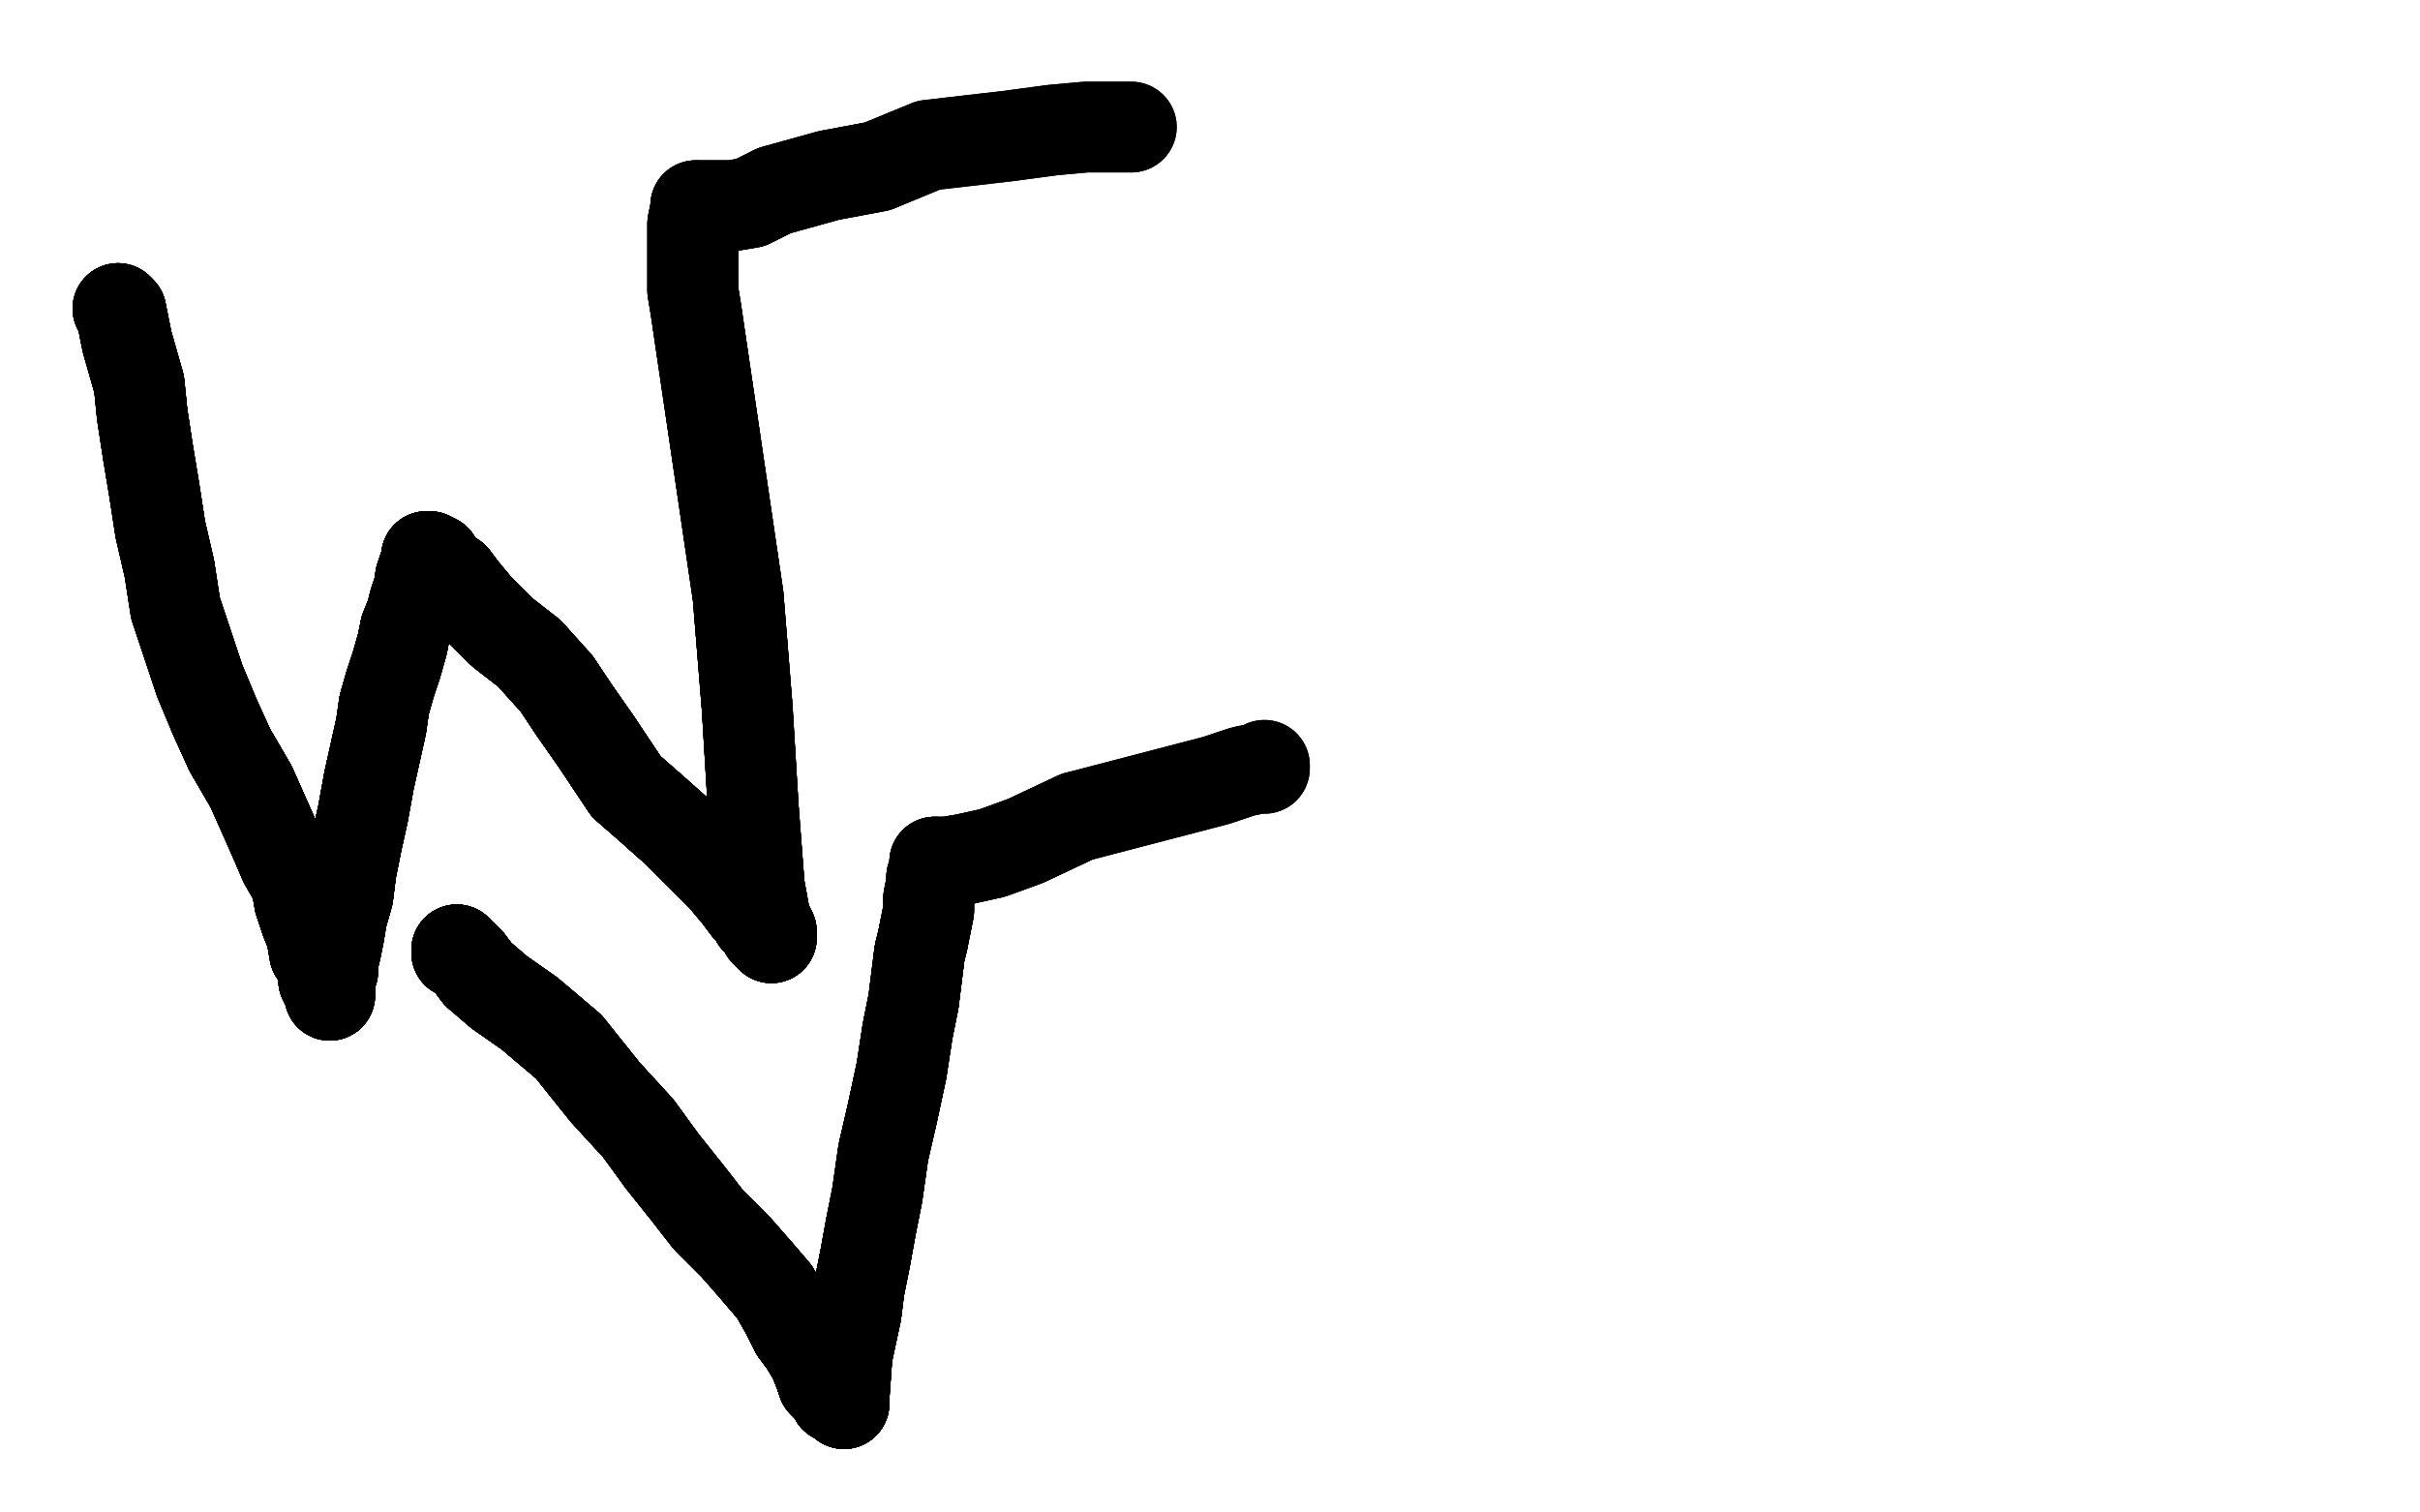 <?xml version="1.0" standalone="no"?>
<!DOCTYPE svg PUBLIC "-//W3C//DTD SVG 1.1//EN"
"http://www.w3.org/Graphics/SVG/1.1/DTD/svg11.dtd">

<svg width="800" height="500" version="1.1" xmlns="http://www.w3.org/2000/svg" xmlns:xlink="http://www.w3.org/1999/xlink" style="stroke-antialiasing: false"><desc>This SVG has been created on https://colorillo.com/</desc><rect x='0' y='0' width='800' height='500' style='fill: rgb(255,255,255); stroke-width:0' /><polyline points="39,102 40,103 42,113 44,120 46,127 47,137 49,150 51,162 53,175 56,188" style="fill: none; stroke: #000000; stroke-width: 30; stroke-linejoin: round; stroke-linecap: round; stroke-antialiasing: false; stroke-antialias: 0; opacity: 1.0"/>
<polyline points="39,102 40,103 42,113 44,120 46,127 47,137 49,150 51,162 53,175 56,188 58,201 62,213 66,225 71,237 76,248 83,260 87,269 91,278 94,285" style="fill: none; stroke: #000000; stroke-width: 30; stroke-linejoin: round; stroke-linecap: round; stroke-antialiasing: false; stroke-antialias: 0; opacity: 1.0"/>
<polyline points="39,102 40,103 42,113 44,120 46,127 47,137 49,150 51,162 53,175 56,188 58,201 62,213 66,225 71,237 76,248 83,260 87,269 91,278 94,285 98,292 99,298 101,304 103,309 104,315 106,318 107,321 107,324 108,326" style="fill: none; stroke: #000000; stroke-width: 30; stroke-linejoin: round; stroke-linecap: round; stroke-antialiasing: false; stroke-antialias: 0; opacity: 1.0"/>
<polyline points="39,102 40,103 42,113 44,120 46,127 47,137 49,150 51,162 53,175 56,188 58,201 62,213 66,225 71,237 76,248 83,260 87,269 91,278 94,285 98,292 99,298 101,304 103,309 104,315 106,318 107,321 107,324 108,326 109,327 109,328 109,329" style="fill: none; stroke: #000000; stroke-width: 30; stroke-linejoin: round; stroke-linecap: round; stroke-antialiasing: false; stroke-antialias: 0; opacity: 1.0"/>
<polyline points="39,102 40,103 42,113 44,120 46,127 47,137 49,150 51,162 53,175 56,188 58,201 62,213 66,225 71,237 76,248 83,260 87,269 91,278 94,285 98,292 99,298 101,304 103,309 104,315 106,318 107,321 107,324 108,326 109,327 109,328 109,329 109,327 109,324 110,321 110,318 111,314 112,309 113,303 115,296 116,288" style="fill: none; stroke: #000000; stroke-width: 30; stroke-linejoin: round; stroke-linecap: round; stroke-antialiasing: false; stroke-antialias: 0; opacity: 1.0"/>
<polyline points="39,102 40,103 42,113 44,120 46,127 47,137 49,150 51,162 53,175 56,188 58,201 62,213 66,225 71,237 76,248 83,260 87,269 91,278 94,285 98,292 99,298 101,304 103,309 104,315 106,318 107,321 107,324 108,326 109,327 109,328 109,329 109,327 109,324 110,321 110,318 111,314 112,309 113,303 115,296 116,288 118,278 120,269 122,258 126,240 127,233 129,226 131,220 133,213" style="fill: none; stroke: #000000; stroke-width: 30; stroke-linejoin: round; stroke-linecap: round; stroke-antialiasing: false; stroke-antialias: 0; opacity: 1.0"/>
<polyline points="76,248 83,260 87,269 91,278 94,285 98,292 99,298 101,304 103,309 104,315 106,318 107,321 107,324 108,326 109,327 109,328 109,329 109,327 109,324 110,321 110,318 111,314 112,309 113,303 115,296 116,288 118,278 120,269 122,258 126,240 127,233 129,226 131,220 133,213 134,208 136,203 137,199 138,196 139,193 139,191 140,188 141,186 141,185" style="fill: none; stroke: #000000; stroke-width: 30; stroke-linejoin: round; stroke-linecap: round; stroke-antialiasing: false; stroke-antialias: 0; opacity: 1.0"/>
<polyline points="76,248 83,260 87,269 91,278 94,285 98,292 99,298 101,304 103,309 104,315 106,318 107,321 107,324 108,326 109,327 109,328 109,329 109,327 109,324 110,321 110,318 111,314 112,309 113,303 115,296 116,288 118,278 120,269 122,258 126,240 127,233 129,226 131,220 133,213 134,208 136,203 137,199 138,196 139,193 139,191 140,188 141,186 141,185 141,184" style="fill: none; stroke: #000000; stroke-width: 30; stroke-linejoin: round; stroke-linecap: round; stroke-antialiasing: false; stroke-antialias: 0; opacity: 1.0"/>
<polyline points="94,285 98,292 99,298 101,304 103,309 104,315 106,318 107,321 107,324 108,326 109,327 109,328 109,329 109,327 109,324 110,321 110,318 111,314 112,309 113,303 115,296 116,288 118,278 120,269 122,258 126,240 127,233 129,226 131,220 133,213 134,208 136,203 137,199 138,196 139,193 139,191 140,188 141,186 141,185 141,184 142,184 144,185 145,187 147,189 150,191 153,195 158,201 166,209" style="fill: none; stroke: #000000; stroke-width: 30; stroke-linejoin: round; stroke-linecap: round; stroke-antialiasing: false; stroke-antialias: 0; opacity: 1.0"/>
<polyline points="109,329 109,327 109,324 110,321 110,318 111,314 112,309 113,303 115,296 116,288 118,278 120,269 122,258 126,240 127,233 129,226 131,220 133,213 134,208 136,203 137,199 138,196 139,193 139,191 140,188 141,186 141,185 141,184 142,184 144,185 145,187 147,189 150,191 153,195 158,201 166,209 175,216 184,226 190,235 197,245 207,260 215,267 224,275 231,282" style="fill: none; stroke: #000000; stroke-width: 30; stroke-linejoin: round; stroke-linecap: round; stroke-antialiasing: false; stroke-antialias: 0; opacity: 1.0"/>
<polyline points="110,318 111,314 112,309 113,303 115,296 116,288 118,278 120,269 122,258 126,240 127,233 129,226 131,220 133,213 134,208 136,203 137,199 138,196 139,193 139,191 140,188 141,186 141,185 141,184 142,184 144,185 145,187 147,189 150,191 153,195 158,201 166,209 175,216 184,226 190,235 197,245 207,260 215,267 224,275 231,282 239,290 244,296 247,300 249,302 250,304 251,305 252,306 253,307" style="fill: none; stroke: #000000; stroke-width: 30; stroke-linejoin: round; stroke-linecap: round; stroke-antialiasing: false; stroke-antialias: 0; opacity: 1.0"/>
<polyline points="112,309 113,303 115,296 116,288 118,278 120,269 122,258 126,240 127,233 129,226 131,220 133,213 134,208 136,203 137,199 138,196 139,193 139,191 140,188 141,186 141,185 141,184 142,184 144,185 145,187 147,189 150,191 153,195 158,201 166,209 175,216 184,226 190,235 197,245 207,260 215,267 224,275 231,282 239,290 244,296 247,300 249,302 250,304 251,305 252,306 253,307 253,308 254,309 255,310" style="fill: none; stroke: #000000; stroke-width: 30; stroke-linejoin: round; stroke-linecap: round; stroke-antialiasing: false; stroke-antialias: 0; opacity: 1.0"/>
<polyline points="134,208 136,203 137,199 138,196 139,193 139,191 140,188 141,186 141,185 141,184 142,184 144,185 145,187 147,189 150,191 153,195 158,201 166,209 175,216 184,226 190,235 197,245 207,260 215,267 224,275 231,282 239,290 244,296 247,300 249,302 250,304 251,305 252,306 253,307 253,308 254,309 255,310 255,308 254,306 253,304 251,293 249,267 247,234 244,197" style="fill: none; stroke: #000000; stroke-width: 30; stroke-linejoin: round; stroke-linecap: round; stroke-antialiasing: false; stroke-antialias: 0; opacity: 1.0"/>
<polyline points="139,193 139,191 140,188 141,186 141,185 141,184 142,184 144,185 145,187 147,189 150,191 153,195 158,201 166,209 175,216 184,226 190,235 197,245 207,260 215,267 224,275 231,282 239,290 244,296 247,300 249,302 250,304 251,305 252,306 253,307 253,308 254,309 255,310 255,308 254,306 253,304 251,293 249,267 247,234 244,197 230,102 229,96 229,91 229,85 229,81 229,74 230,69 230,68" style="fill: none; stroke: #000000; stroke-width: 30; stroke-linejoin: round; stroke-linecap: round; stroke-antialiasing: false; stroke-antialias: 0; opacity: 1.0"/>
<polyline points="158,201 166,209 175,216 184,226 190,235 197,245 207,260 215,267 224,275 231,282 239,290 244,296 247,300 249,302 250,304 251,305 252,306 253,307 253,308 254,309 255,310 255,308 254,306 253,304 251,293 249,267 247,234 244,197 230,102 229,96 229,91 229,85 229,81 229,74 230,69 230,68 231,68 235,68 238,68 242,68 248,67 256,63 274,58 290,55" style="fill: none; stroke: #000000; stroke-width: 30; stroke-linejoin: round; stroke-linecap: round; stroke-antialiasing: false; stroke-antialias: 0; opacity: 1.0"/>
<polyline points="207,260 215,267 224,275 231,282 239,290 244,296 247,300 249,302 250,304 251,305 252,306 253,307 253,308 254,309 255,310 255,308 254,306 253,304 251,293 249,267 247,234 244,197 230,102 229,96 229,91 229,85 229,81 229,74 230,69 230,68 231,68 235,68 238,68 242,68 248,67 256,63 274,58 290,55 307,48 333,45 348,43 359,42 365,42 369,42 372,42 373,42 374,42" style="fill: none; stroke: #000000; stroke-width: 30; stroke-linejoin: round; stroke-linecap: round; stroke-antialiasing: false; stroke-antialias: 0; opacity: 1.0"/>
<polyline points="207,260 215,267 224,275 231,282 239,290 244,296 247,300 249,302 250,304 251,305 252,306 253,307 253,308 254,309 255,310 255,308 254,306 253,304 251,293 249,267 247,234 244,197 230,102 229,96 229,91 229,85 229,81 229,74 230,69 230,68 231,68 235,68 238,68 242,68 248,67 256,63 274,58 290,55 307,48 333,45 348,43 359,42 365,42 369,42 372,42 373,42 374,42" style="fill: none; stroke: #000000; stroke-width: 30; stroke-linejoin: round; stroke-linecap: round; stroke-antialiasing: false; stroke-antialias: 0; opacity: 1.0"/>
<polyline points="151,314 151,315 153,316 155,318 158,322 165,328 175,335 188,346 200,361 211,373" style="fill: none; stroke: #000000; stroke-width: 30; stroke-linejoin: round; stroke-linecap: round; stroke-antialiasing: false; stroke-antialias: 0; opacity: 1.0"/>
<polyline points="151,314 151,315 153,316 155,318 158,322 165,328 175,335 188,346 200,361 211,373 219,384 227,394 234,403 243,412 250,420 256,427 260,434 263,440 266,444" style="fill: none; stroke: #000000; stroke-width: 30; stroke-linejoin: round; stroke-linecap: round; stroke-antialiasing: false; stroke-antialias: 0; opacity: 1.0"/>
<polyline points="151,314 151,315 153,316 155,318 158,322 165,328 175,335 188,346 200,361 211,373 219,384 227,394 234,403 243,412 250,420 256,427 260,434 263,440 266,444 269,449 271,454 272,457 275,460 276,462 278,463 279,464" style="fill: none; stroke: #000000; stroke-width: 30; stroke-linejoin: round; stroke-linecap: round; stroke-antialiasing: false; stroke-antialias: 0; opacity: 1.0"/>
<polyline points="151,314 151,315 153,316 155,318 158,322 165,328 175,335 188,346 200,361 211,373 219,384 227,394 234,403 243,412 250,420 256,427 260,434 263,440 266,444 269,449 271,454 272,457 275,460 276,462 278,463 279,464 279,462 280,448 283,434 284,426 286,416 288,405" style="fill: none; stroke: #000000; stroke-width: 30; stroke-linejoin: round; stroke-linecap: round; stroke-antialiasing: false; stroke-antialias: 0; opacity: 1.0"/>
<polyline points="151,314 151,315 153,316 155,318 158,322 165,328 175,335 188,346 200,361 211,373 219,384 227,394 234,403 243,412 250,420 256,427 260,434 263,440 266,444 269,449 271,454 272,457 275,460 276,462 278,463 279,464 279,462 280,448 283,434 284,426 286,416 288,405 290,395 292,381 295,368 298,354 300,341 302,331 303,323 304,315 305,311" style="fill: none; stroke: #000000; stroke-width: 30; stroke-linejoin: round; stroke-linecap: round; stroke-antialiasing: false; stroke-antialias: 0; opacity: 1.0"/>
<polyline points="151,314 151,315 153,316 155,318 158,322 165,328 175,335 188,346 200,361 211,373 219,384 227,394 234,403 243,412 250,420 256,427 260,434 263,440 266,444 269,449 271,454 272,457 275,460 276,462 278,463 279,464 279,462 280,448 283,434 284,426 286,416 288,405 290,395 292,381 295,368 298,354 300,341 302,331 303,323 304,315 305,311 306,306 307,301 307,297 308,292 308,290 309,287 309,286 309,285" style="fill: none; stroke: #000000; stroke-width: 30; stroke-linejoin: round; stroke-linecap: round; stroke-antialiasing: false; stroke-antialias: 0; opacity: 1.0"/>
<polyline points="151,314 151,315 153,316 155,318 158,322 165,328 175,335 188,346 200,361 211,373 219,384 227,394 234,403 243,412 250,420 256,427 260,434 263,440 266,444 269,449 271,454 272,457 275,460 276,462 278,463 279,464 279,462 280,448 283,434 284,426 286,416 288,405 290,395 292,381 295,368 298,354 300,341 302,331 303,323 304,315 305,311 306,306 307,301 307,297 308,292 308,290 309,287 309,286 309,285 309,285" style="fill: none; stroke: #000000; stroke-width: 30; stroke-linejoin: round; stroke-linecap: round; stroke-antialiasing: false; stroke-antialias: 0; opacity: 1.0"/>
<polyline points="250,420 256,427 260,434 263,440 266,444 269,449 271,454 272,457 275,460 276,462 278,463 279,464 279,462 280,448 283,434 284,426 286,416 288,405 290,395 292,381 295,368 298,354 300,341 302,331 303,323 304,315 305,311 306,306 307,301 307,297 308,292 308,290 309,287 309,286 309,285 309,285 310,285 311,285 313,285 319,284 328,282 339,278 356,270" style="fill: none; stroke: #000000; stroke-width: 30; stroke-linejoin: round; stroke-linecap: round; stroke-antialiasing: false; stroke-antialias: 0; opacity: 1.0"/>
<polyline points="250,420 256,427 260,434 263,440 266,444 269,449 271,454 272,457 275,460 276,462 278,463 279,464 279,462 280,448 283,434 284,426 286,416 288,405 290,395 292,381 295,368 298,354 300,341 302,331 303,323 304,315 305,311 306,306 307,301 307,297 308,292 308,290 309,287 309,286 309,285 309,285 310,285 311,285 313,285 319,284 328,282 339,278 356,270 402,258 411,255 416,254 417,254 418,254 418,253" style="fill: none; stroke: #000000; stroke-width: 30; stroke-linejoin: round; stroke-linecap: round; stroke-antialiasing: false; stroke-antialias: 0; opacity: 1.0"/>
<polyline points="250,420 256,427 260,434 263,440 266,444 269,449 271,454 272,457 275,460 276,462 278,463 279,464 279,462 280,448 283,434 284,426 286,416 288,405 290,395 292,381 295,368 298,354 300,341 302,331 303,323 304,315 305,311 306,306 307,301 307,297 308,292 308,290 309,287 309,286 309,285 309,285 310,285 311,285 313,285 319,284 328,282 339,278 356,270 402,258 411,255 416,254 417,254 418,254 418,253" style="fill: none; stroke: #000000; stroke-width: 30; stroke-linejoin: round; stroke-linecap: round; stroke-antialiasing: false; stroke-antialias: 0; opacity: 1.0"/>
</svg>
